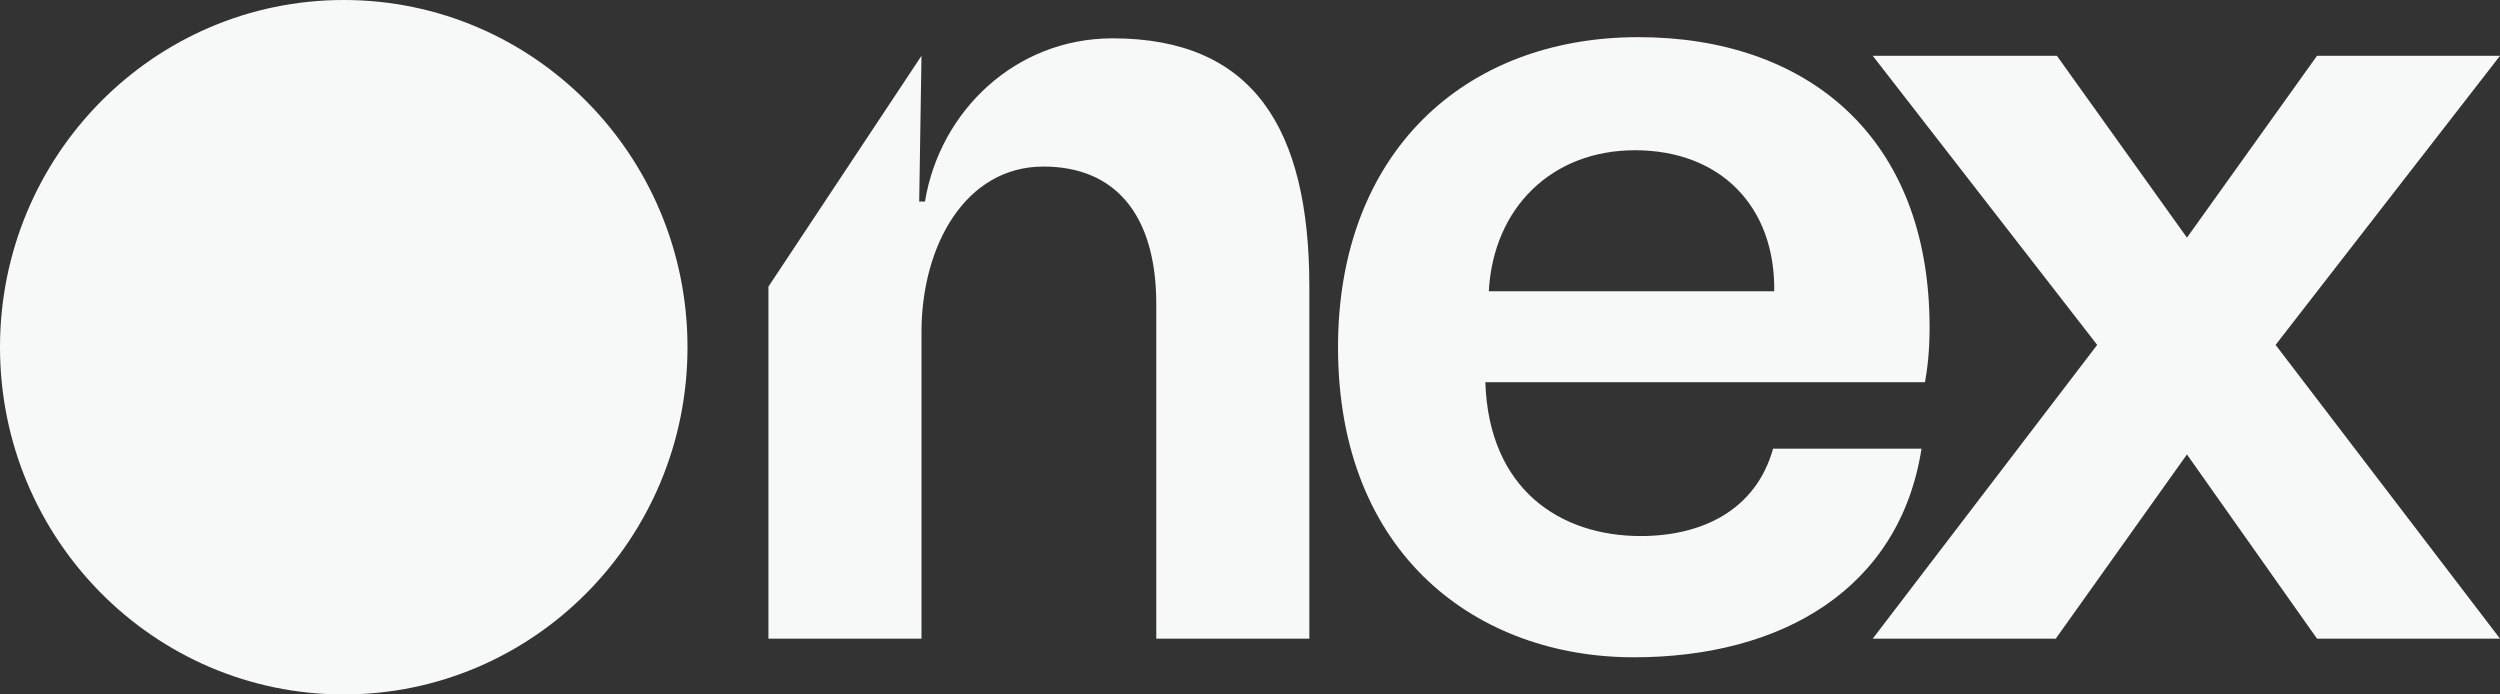 <svg width="72" height="20" viewBox="0 0 72 20" fill="none" xmlns="http://www.w3.org/2000/svg">
<rect x="0" y="0" width="72" height="20" fill="#333333" stroke="none"/>
<path d="M53.935 18.393L60.399 9.933L53.935 1.607H59.239L62.984 6.844L66.73 1.607H72L65.537 9.933L72 18.393H66.73L62.984 13.088L59.206 18.393H53.935Z" fill="#F7F8F8"/>
<path d="M47.054 18.93C42.579 18.93 38.535 16.009 38.535 10C38.535 4.427 42.148 1.07 47.187 1.07C51.993 1.07 55.572 3.89 55.572 9.429C55.572 10.134 55.506 10.638 55.44 11.007H42.778C42.877 14.096 44.933 15.438 47.253 15.438C49.01 15.438 50.567 14.7 51.065 12.921H55.34C54.711 16.949 51.33 18.93 47.054 18.93ZM42.877 8.389H51.098C51.131 5.938 49.54 4.327 47.087 4.327C44.701 4.327 43.01 5.972 42.877 8.389Z" fill="#F7F8F8"/>
<path d="M22.131 18.393V8.254L26.539 1.607L26.473 5.804H26.639C27.07 3.185 29.257 1.104 32.041 1.104C36.085 1.104 37.709 3.689 37.709 8.254V18.393H33.301V8.758C33.301 6.173 32.108 4.797 30.053 4.797C27.799 4.797 26.539 7.079 26.539 9.564V18.393H22.131Z" fill="#F7F8F8"/>
<path d="M19.8 10C19.8 15.523 15.368 20 9.9 20C4.432 20 0 15.523 0 10C0 4.477 4.432 0 9.9 0C15.368 0 19.8 4.477 19.8 10Z" fill="#F7F8F8"/>
</svg>
